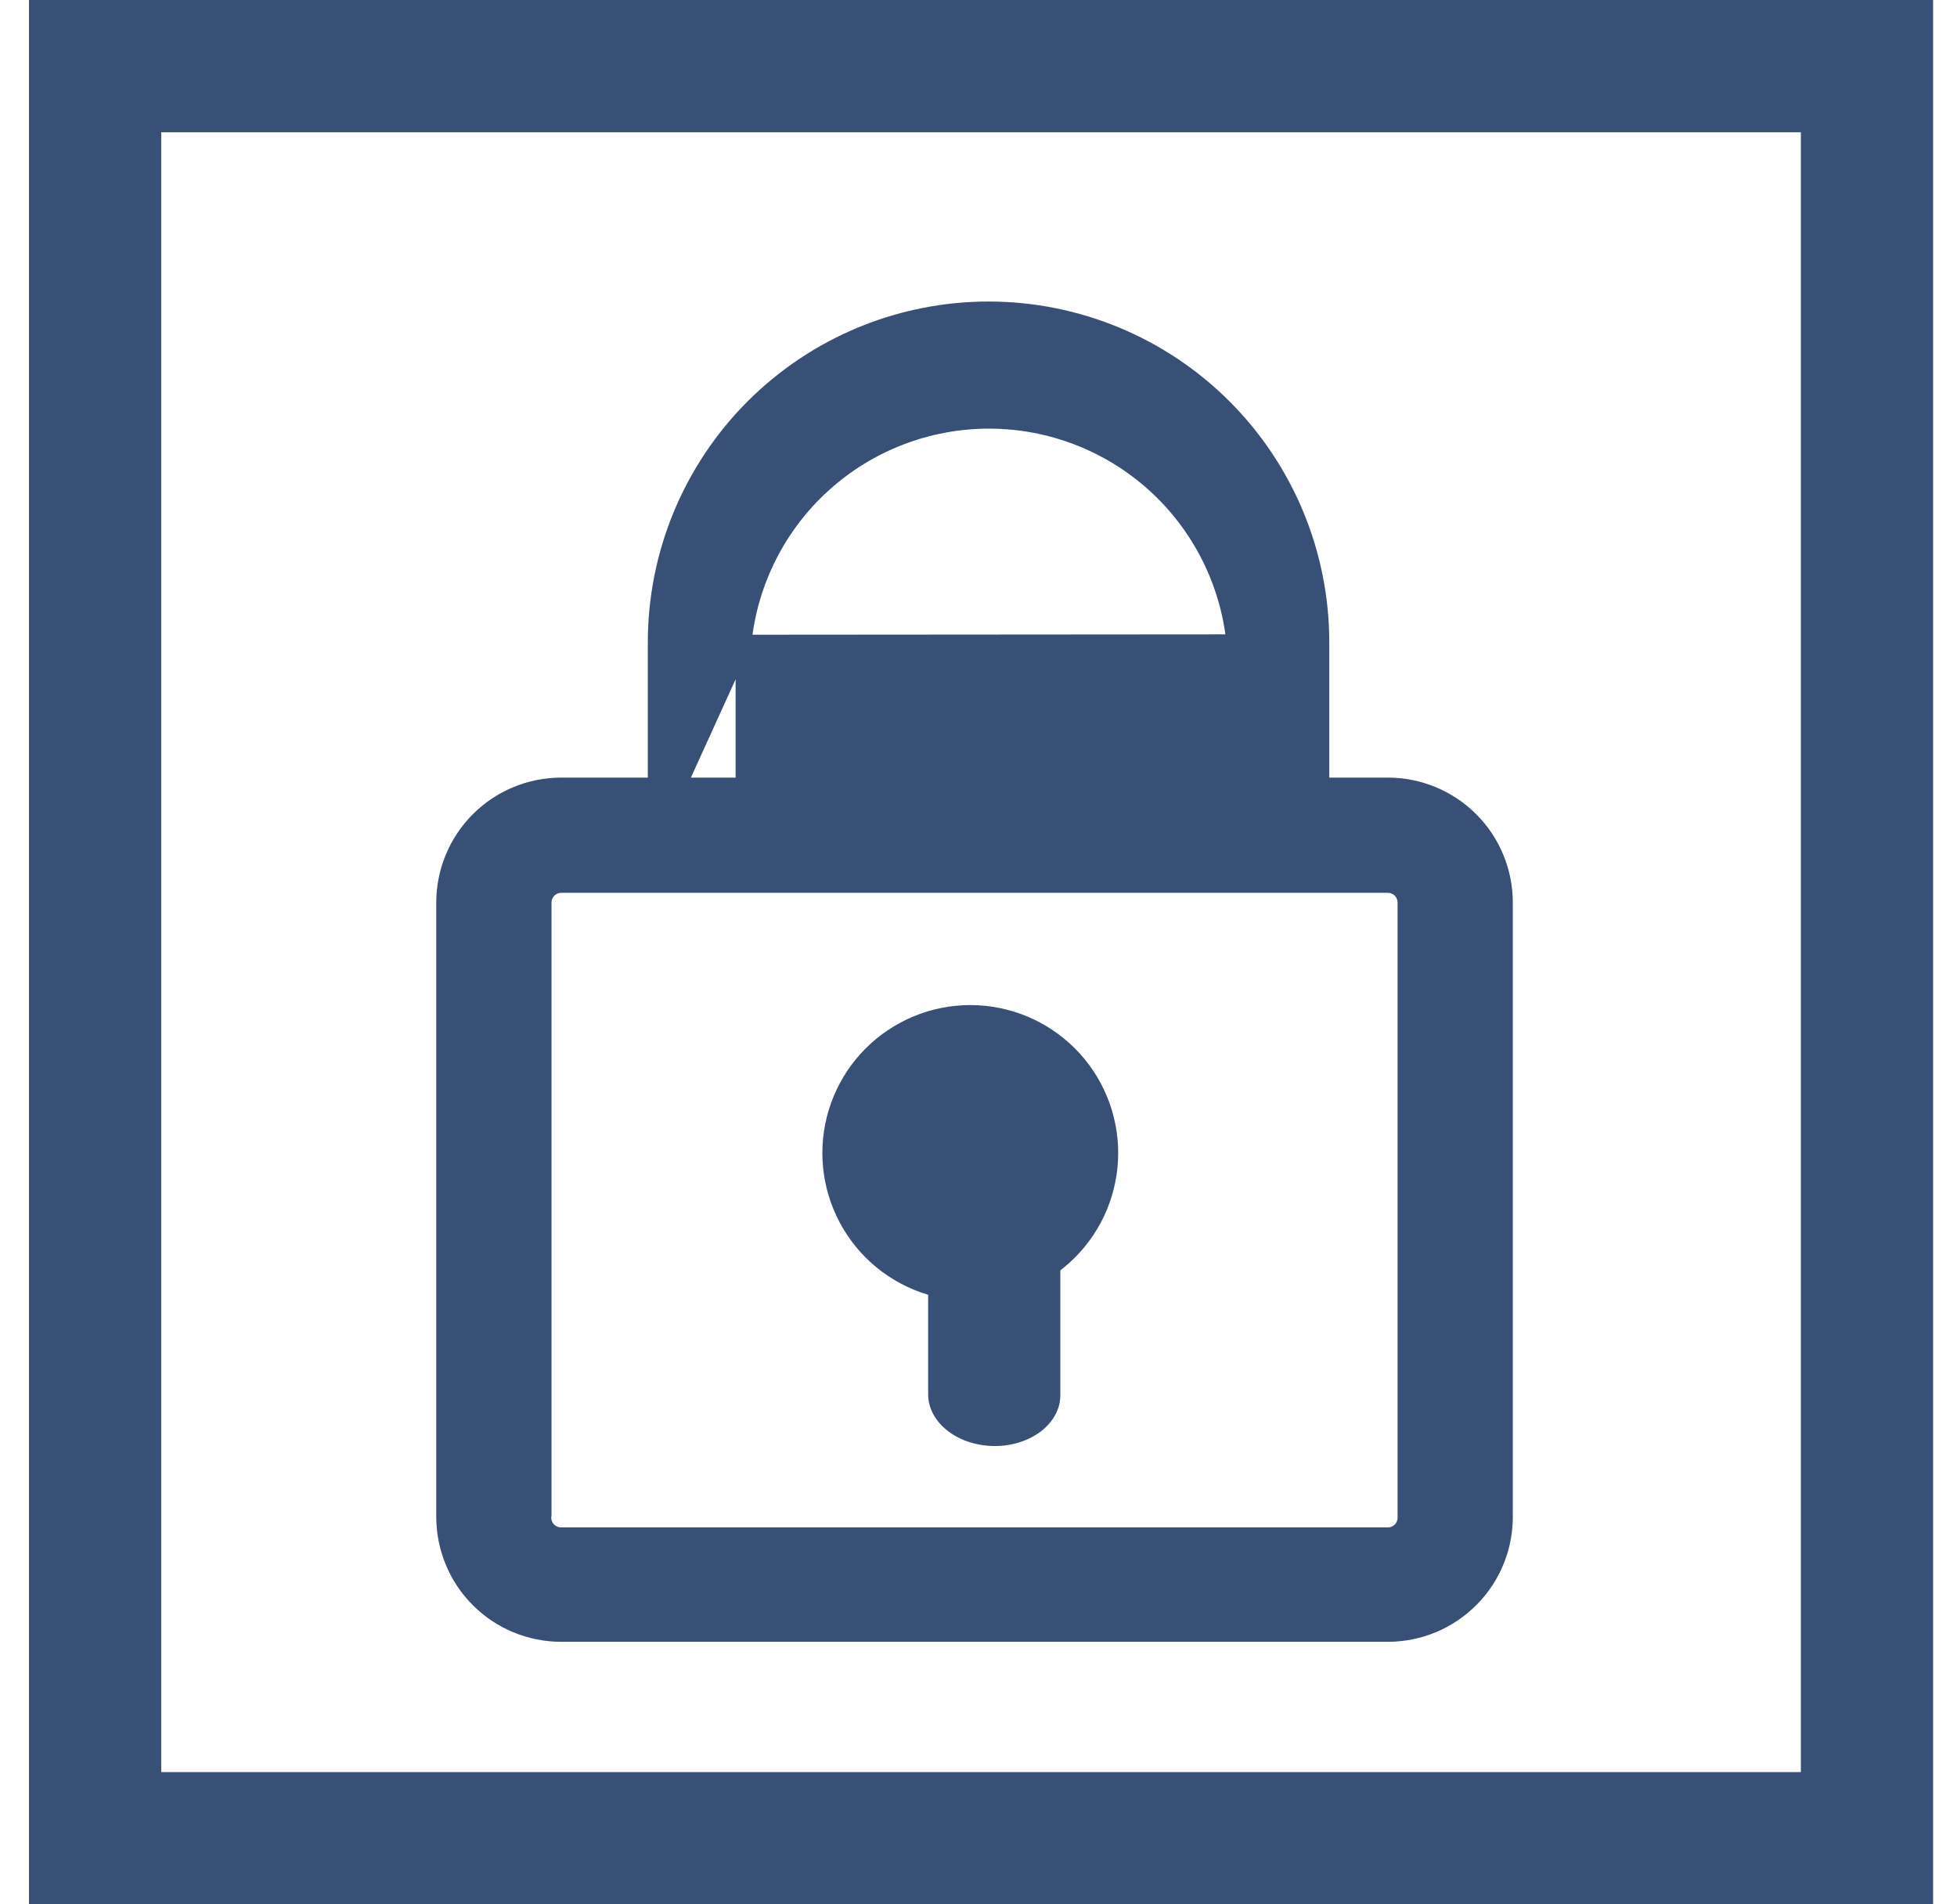 <svg width="37" height="36" viewBox="0 0 37 36" fill="none" xmlns="http://www.w3.org/2000/svg">
<rect x="1.798" y="1.25" width="33.5" height="33.5" stroke="#385075" stroke-width="2.5"/>
<path d="M10.275 28.647L10.277 28.637V28.627V17.063C10.277 16.974 10.312 16.889 10.375 16.826C10.437 16.764 10.523 16.728 10.611 16.728H26.239C26.328 16.728 26.413 16.764 26.476 16.826C26.538 16.889 26.573 16.974 26.573 17.063V28.69C26.573 28.779 26.538 28.864 26.476 28.926C26.413 28.989 26.328 29.024 26.239 29.024L10.611 29.024L10.61 29.024C10.562 29.025 10.515 29.015 10.471 28.995C10.428 28.976 10.389 28.948 10.357 28.912C10.325 28.876 10.301 28.834 10.287 28.788C10.273 28.742 10.269 28.694 10.275 28.647ZM10.611 30.887H26.239C26.239 30.887 26.239 30.887 26.239 30.887C26.534 30.887 26.826 30.828 27.098 30.714C27.369 30.6 27.616 30.432 27.822 30.221C28.028 30.011 28.19 29.761 28.298 29.486C28.406 29.212 28.458 28.92 28.452 28.626V17.063C28.452 16.476 28.219 15.913 27.804 15.498C27.389 15.083 26.826 14.85 26.239 14.85H10.611C10.024 14.85 9.461 15.083 9.046 15.498C8.631 15.913 8.398 16.476 8.398 17.063V28.674C8.398 29.261 8.631 29.824 9.046 30.239C9.461 30.654 10.024 30.887 10.611 30.887Z" fill="#385075" stroke="#385075" stroke-width="0.3"/>
<path d="M12.398 15.799H12.398V12.142C12.398 11.316 12.561 10.497 12.877 9.734C13.194 8.971 13.657 8.277 14.241 7.693C14.825 7.109 15.519 6.645 16.282 6.329C17.046 6.013 17.864 5.85 18.69 5.85C19.516 5.85 20.334 6.013 21.098 6.329C21.861 6.645 22.555 7.109 23.139 7.693C23.723 8.277 24.187 8.971 24.503 9.734C24.819 10.497 24.982 11.316 24.982 12.142V15.799C24.982 16.012 24.897 16.218 24.746 16.369C24.595 16.519 24.392 16.604 24.179 16.605M12.398 15.799L23.488 12.142M12.398 15.799L12.398 15.802C12.401 15.91 12.425 16.016 12.468 16.115C12.512 16.214 12.575 16.303 12.653 16.378C12.731 16.452 12.823 16.511 12.923 16.55C13.023 16.588 13.129 16.607 13.236 16.605C13.342 16.607 13.448 16.588 13.547 16.549C13.647 16.51 13.738 16.451 13.815 16.376C13.892 16.3 13.953 16.211 13.995 16.112C14.037 16.013 14.058 15.906 14.058 15.799C14.058 15.799 14.058 15.799 14.058 15.799V12.149M12.398 15.799L14.058 12.149M24.179 16.605C24.071 16.61 23.963 16.593 23.862 16.555C23.76 16.517 23.666 16.458 23.587 16.383C23.508 16.307 23.445 16.217 23.403 16.116C23.36 16.016 23.338 15.908 23.338 15.798M24.179 16.605C24.178 16.605 24.177 16.605 24.175 16.605V16.455L24.183 16.605C24.181 16.605 24.18 16.605 24.179 16.605ZM23.338 15.798L23.488 15.799H23.338V15.798ZM23.338 15.798V12.149M23.338 12.149C23.338 12.152 23.338 12.154 23.338 12.156L23.488 12.142M23.338 12.149C23.222 11 22.684 9.935 21.829 9.16C20.971 8.383 19.855 7.953 18.698 7.953C17.541 7.953 16.425 8.383 15.567 9.16C14.711 9.935 14.174 11 14.058 12.149M23.338 12.149V12.142H23.488M23.488 12.142L14.058 12.149" fill="#385075" stroke="#385075" stroke-width="0.3"/>
<path d="M15.548 21.796C15.548 22.538 15.843 23.249 16.367 23.774C16.892 24.298 17.603 24.593 18.345 24.593C19.086 24.593 19.798 24.298 20.322 23.774C20.847 23.249 21.141 22.538 21.141 21.796C21.141 21.055 20.847 20.343 20.322 19.819C19.798 19.295 19.086 19 18.345 19C17.603 19 16.892 19.295 16.367 19.819C15.843 20.343 15.548 21.055 15.548 21.796Z" fill="#385075"/>
<path d="M18.81 27.336C18.475 27.336 18.154 27.233 17.918 27.049C17.681 26.866 17.548 26.617 17.548 26.357V22.979C17.548 22.719 17.681 22.47 17.918 22.287C18.154 22.103 18.475 22 18.81 22C18.975 22 19.137 22.025 19.289 22.075C19.441 22.124 19.578 22.197 19.694 22.288C19.809 22.379 19.899 22.487 19.96 22.606C20.021 22.724 20.05 22.851 20.047 22.979V26.357C20.05 26.485 20.021 26.612 19.96 26.73C19.899 26.849 19.809 26.957 19.694 27.048C19.578 27.139 19.441 27.212 19.289 27.261C19.137 27.311 18.975 27.336 18.81 27.336Z" fill="#385075"/>
</svg>
